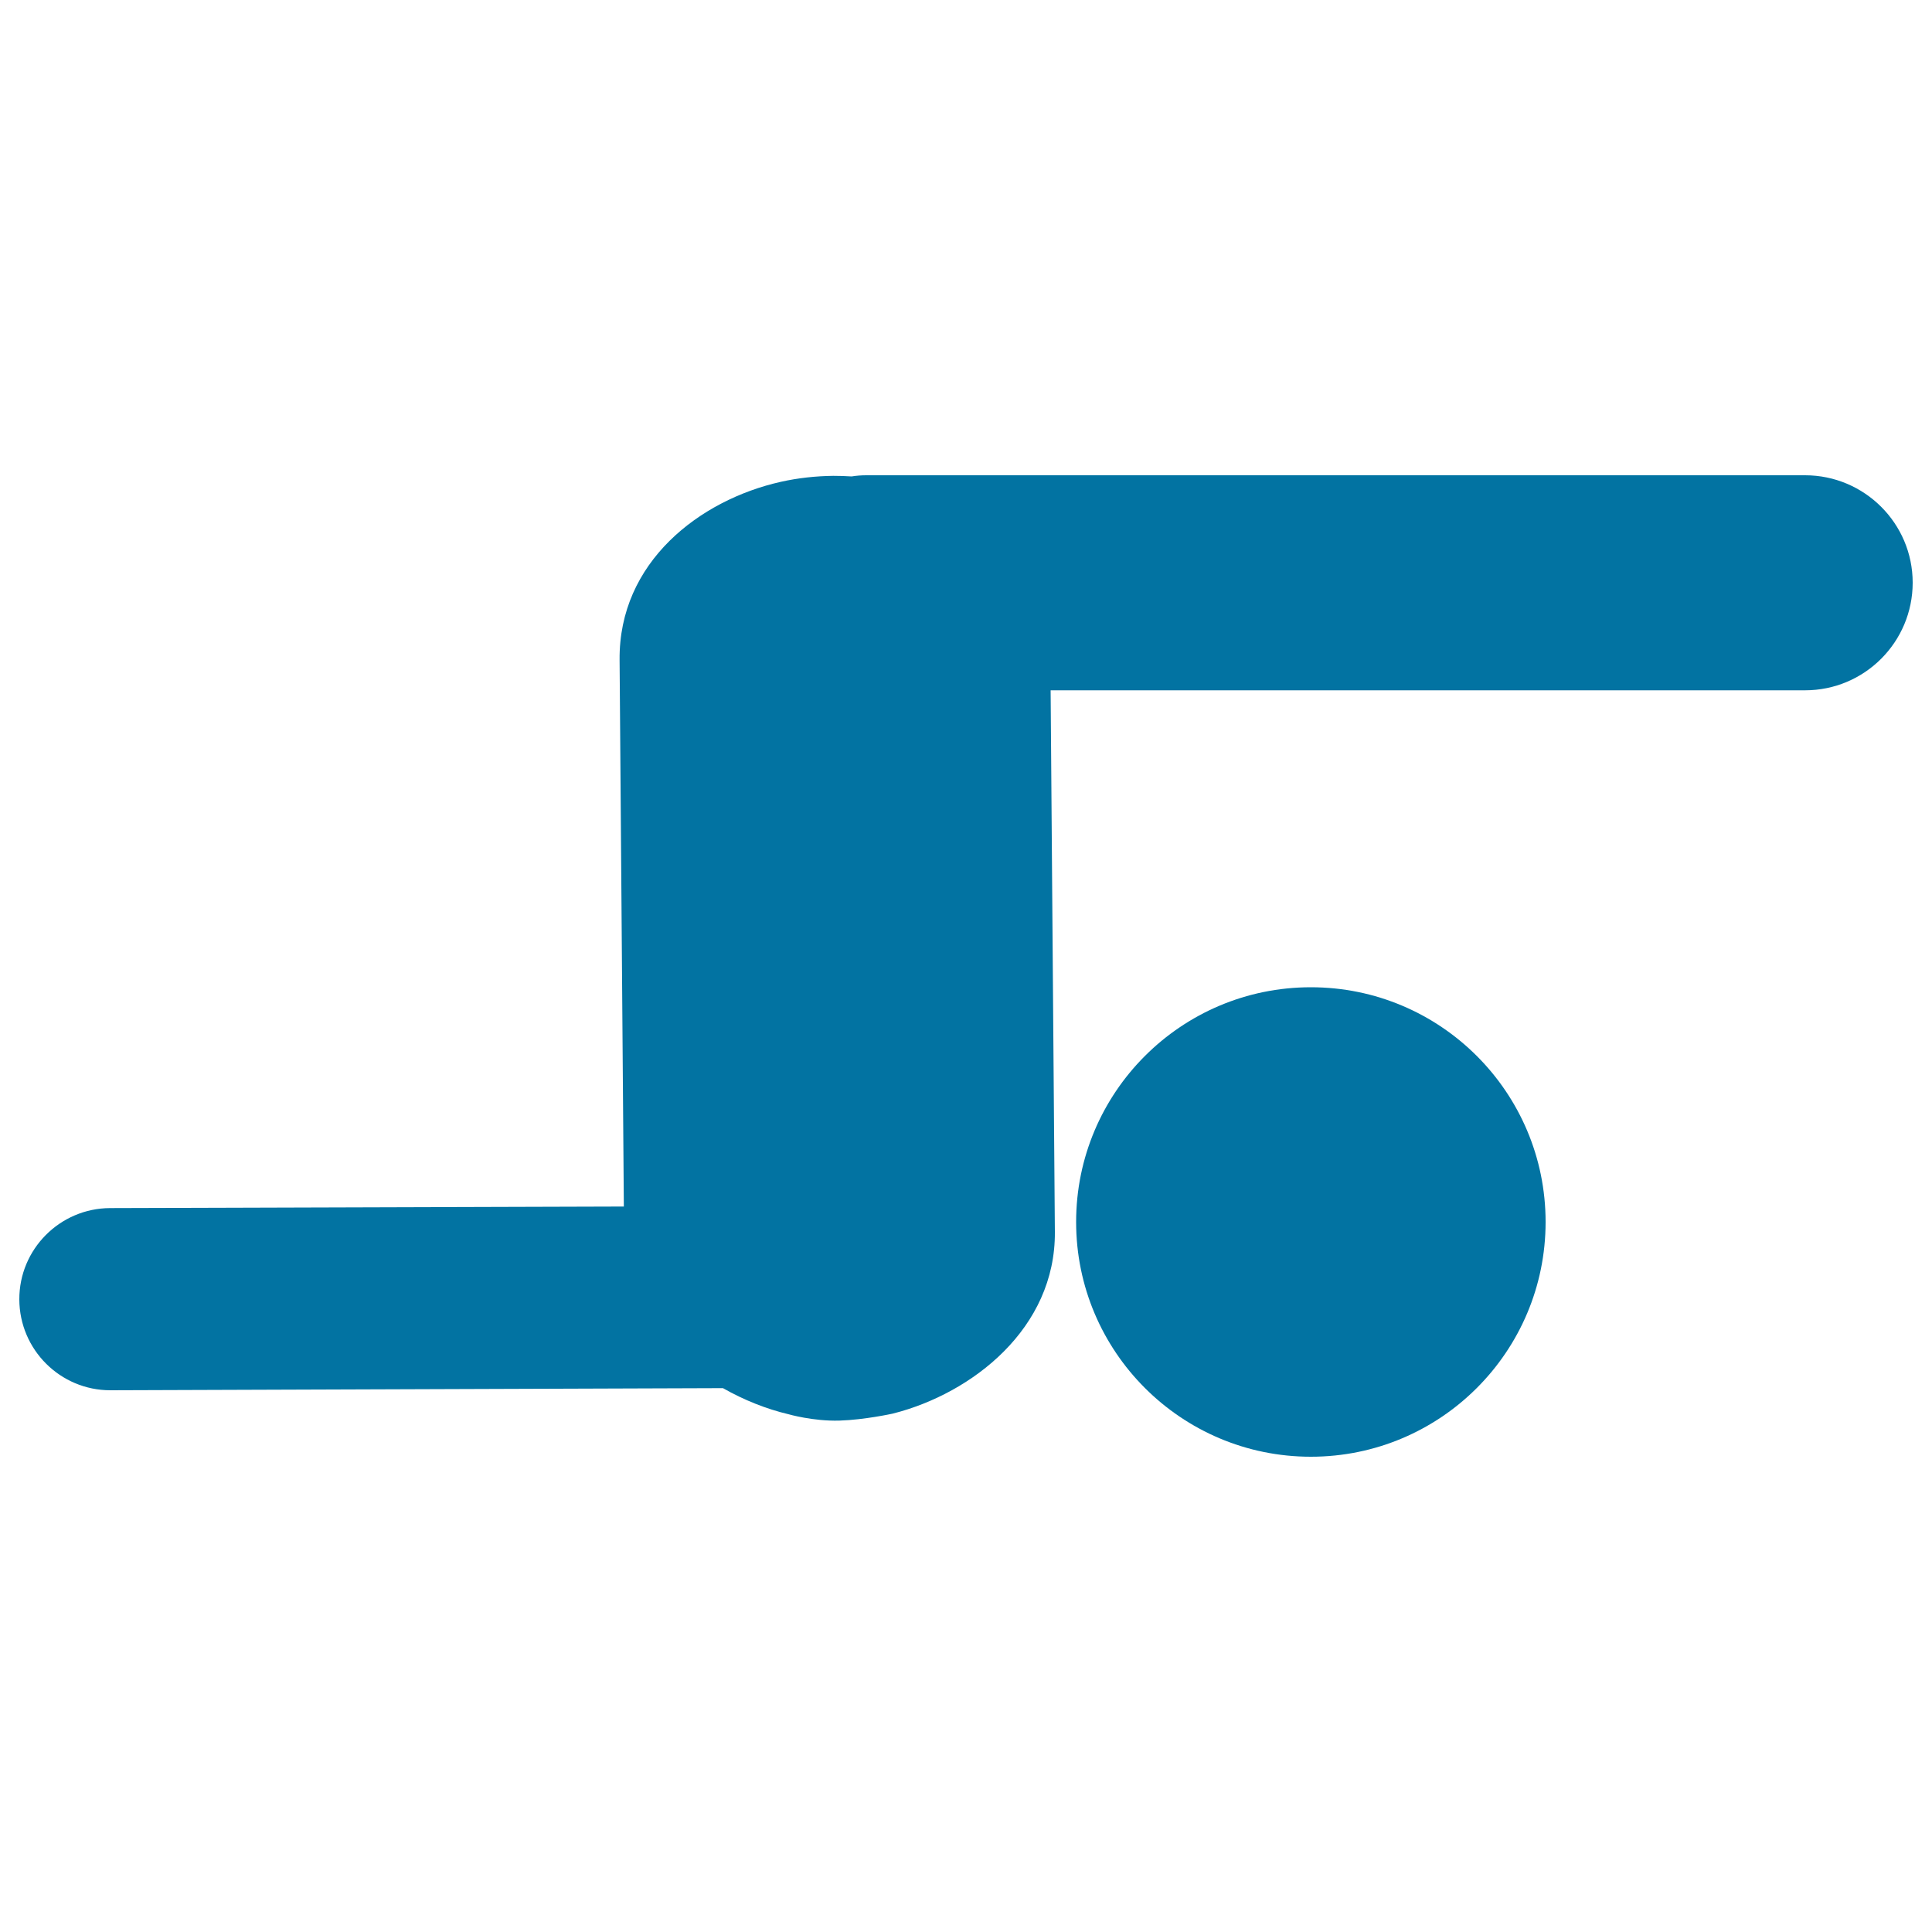 <svg xmlns="http://www.w3.org/2000/svg" viewBox="0 0 1000 1000" style="fill:#0273a2">
<title>Man Silhouette On Yoga Posture SVG icon</title>
<g><g><path d="M934.3,246H448.4c-2.6,0-5.1,0.2-7.6,0.6c-3.2-0.2-6.3-0.3-9.5-0.3c-9.1,0.1-18.3,1.1-27.2,3.1c-41.9,9.4-83.9,41.5-83.4,92.2l2.2,282.9L57,625.3c-26,0.1-47.1,21.3-47,47.3c0.1,26,21.2,47,47.1,47c0.1,0,0.1,0,0.2,0l316.9-1.1c10.9,6.2,22.5,10.8,33.9,13.5c0,0,12.8,3.7,26.4,3.3c13-0.4,27.5-3.6,27.5-3.6l0.4-0.1c40.8-10.4,84-44,83.6-94l-2.2-280.3h390.5c30.8,0,55.7-25,55.7-55.7C990,270.9,965,246,934.3,246z"/><path d="M678.5,511c67.1,0,121.5,54.4,121.5,121.5c0,67.1-54.4,121.5-121.5,121.5C611.4,754,557,699.6,557,632.5C557,565.4,611.4,511,678.5,511z"/></g></g>
</svg>